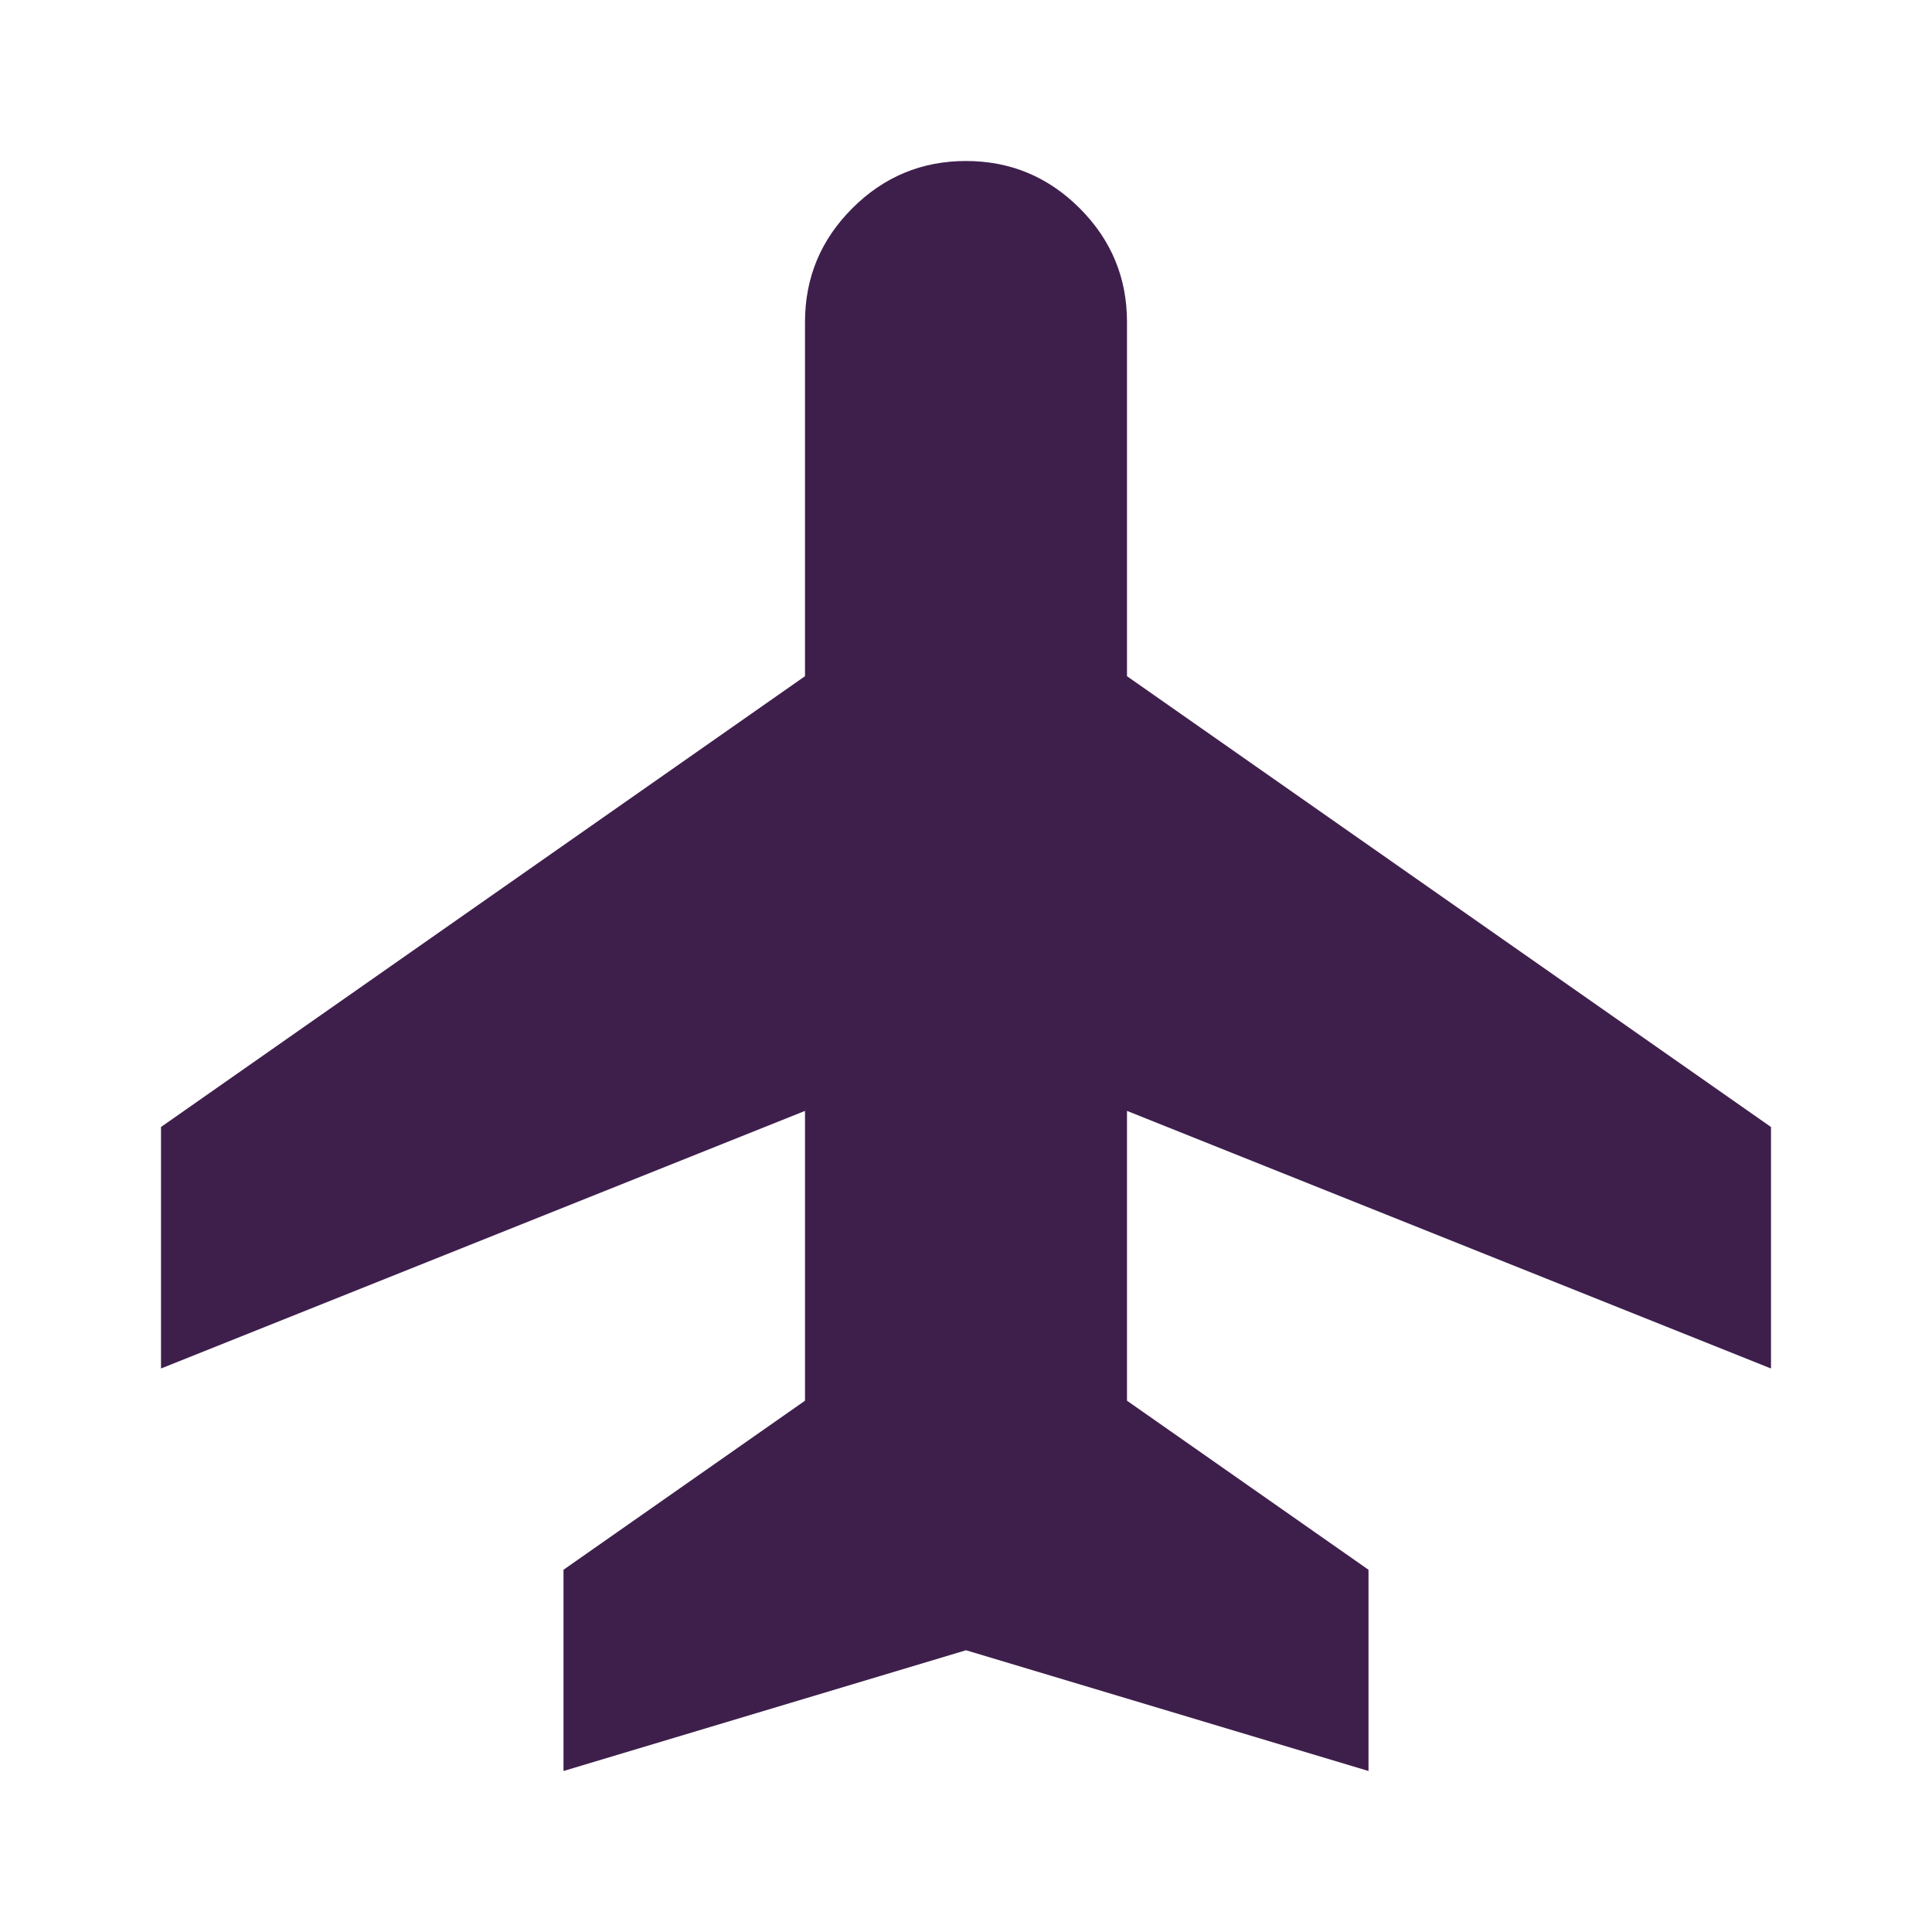 <svg xmlns="http://www.w3.org/2000/svg" height="24px" viewBox="0 -960 960 960" width="24px" fill="#3e1f4c"><path d="M280-80v-100l120-84v-144L80-280v-120l320-224v-176q0-33 23.5-56.5T480-880q33 0 56.5 23.5T560-800v176l320 224v120L560-408v144l120 84v100l-200-60-200 60Z"/></svg>